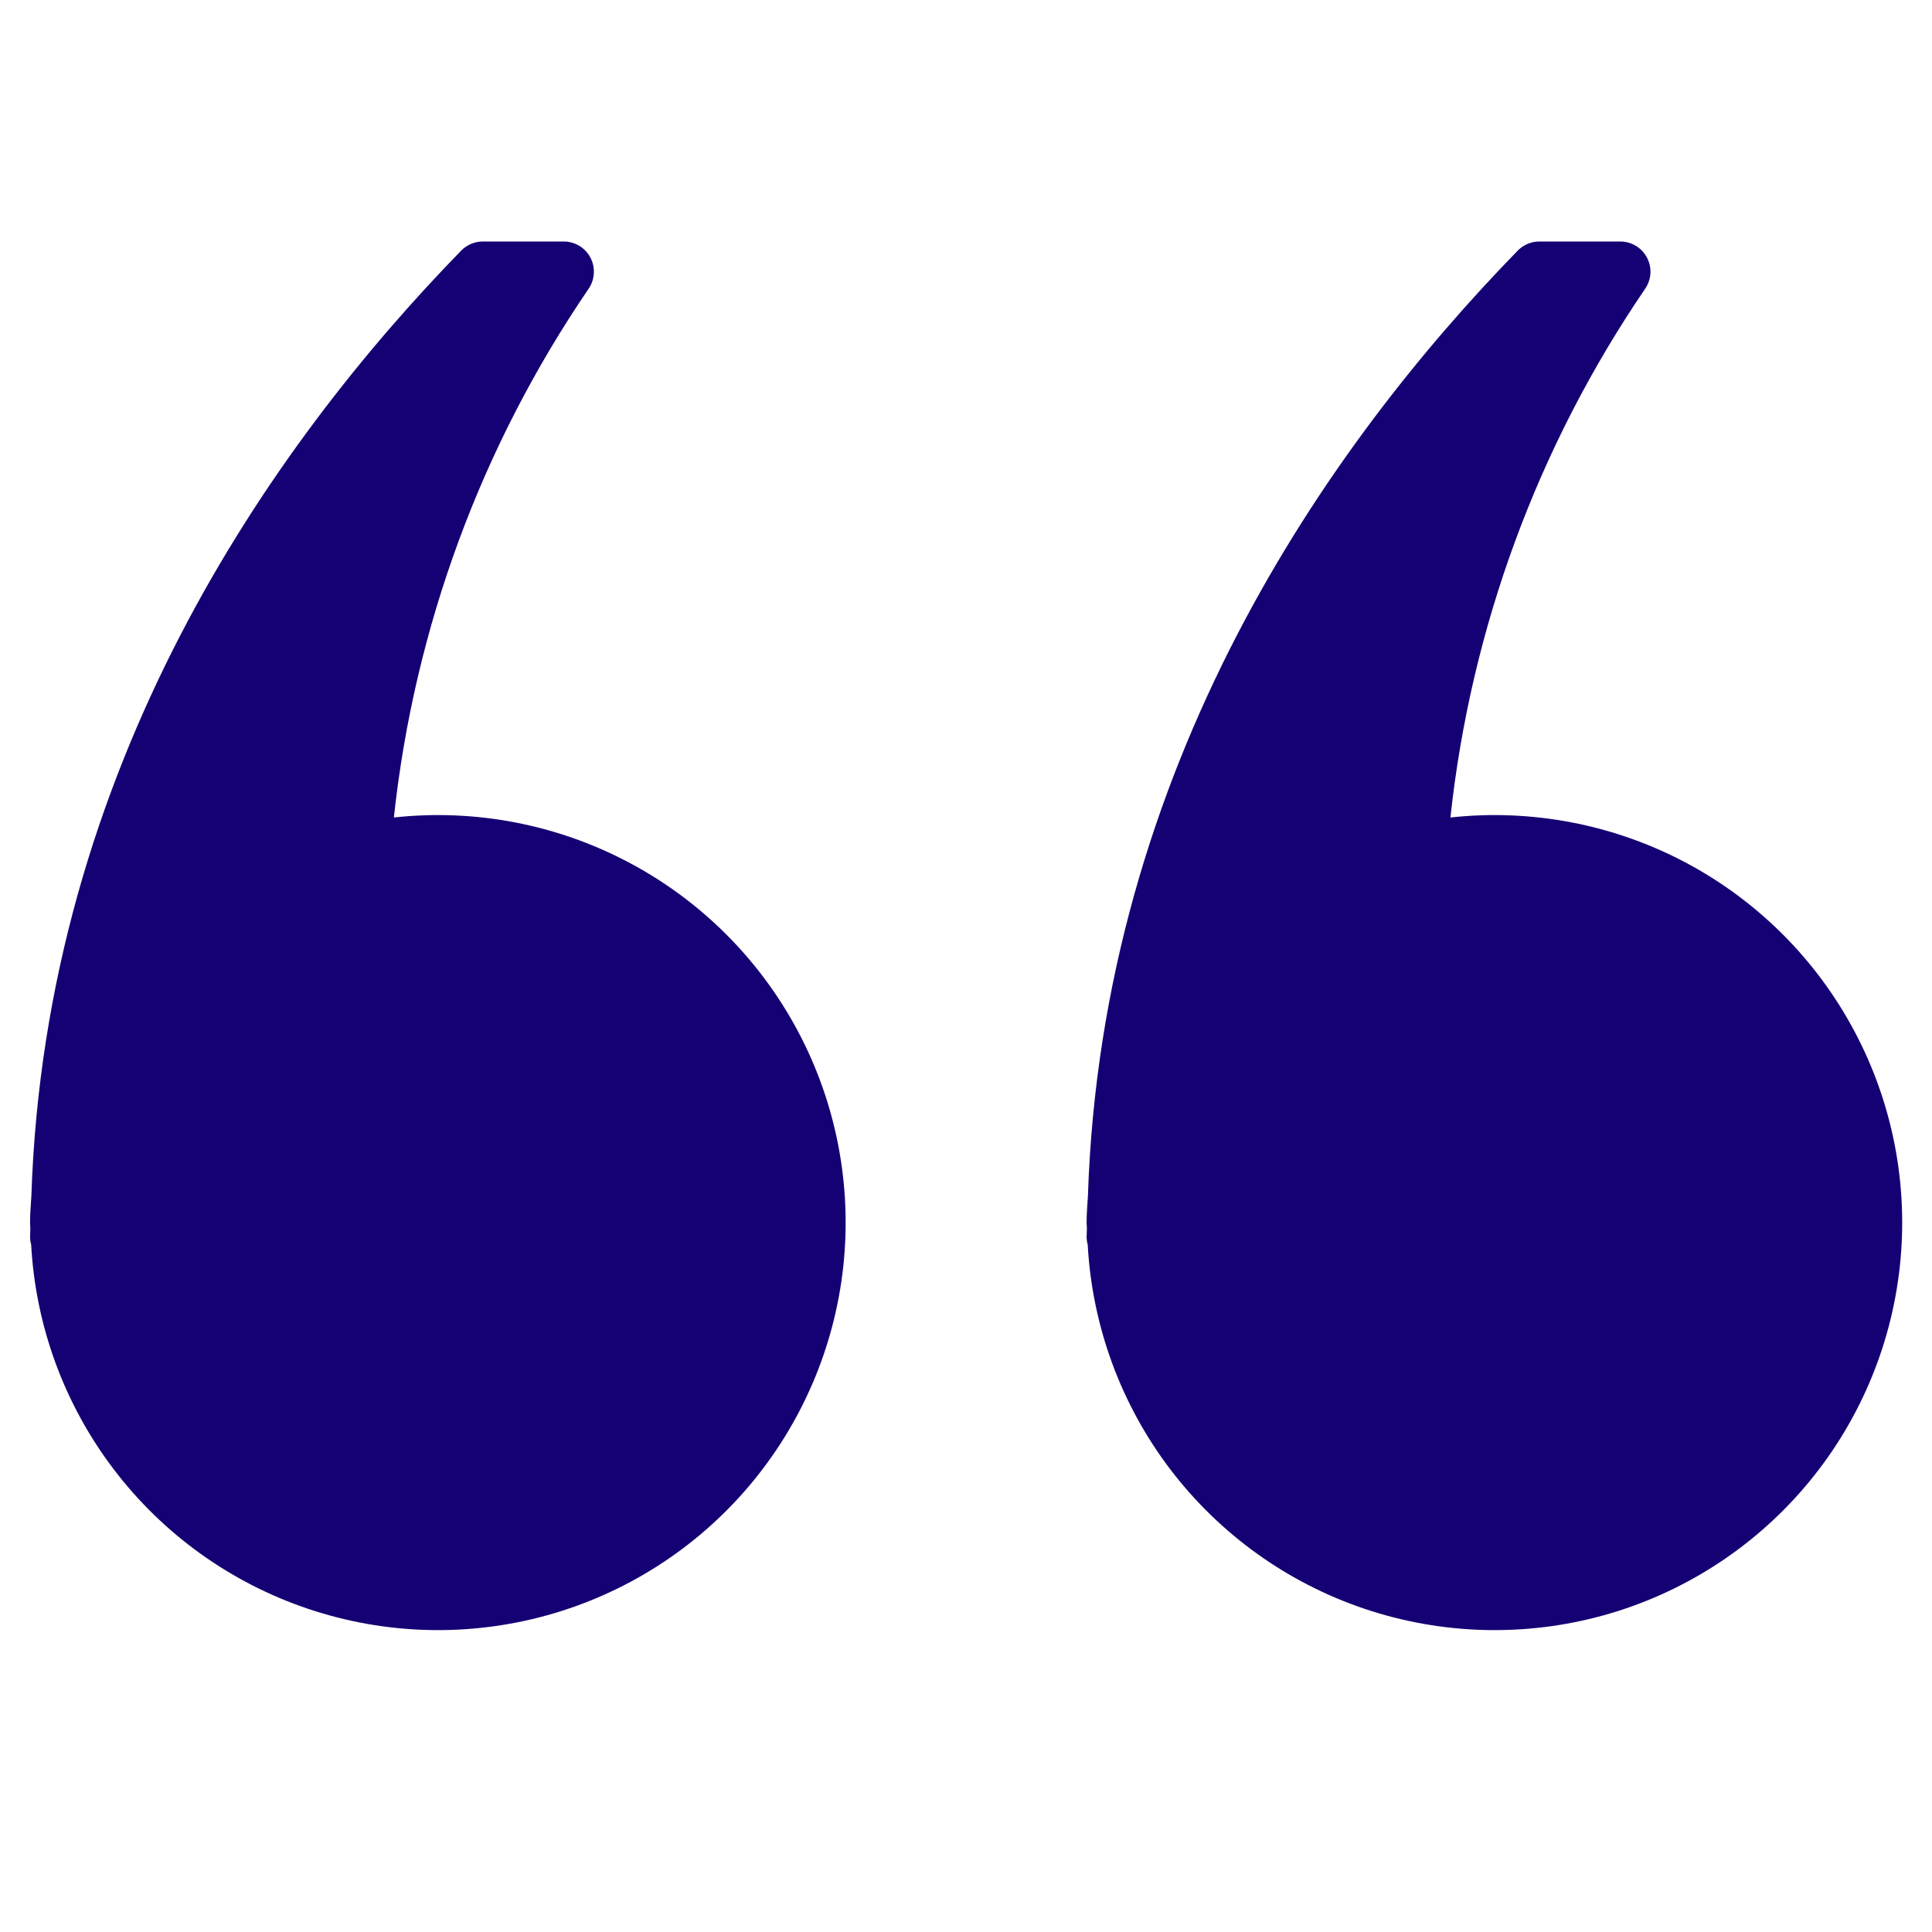 <svg width="38" height="38" viewBox="0 0 38 38" fill="none" xmlns="http://www.w3.org/2000/svg">
<path d="M21.394 24.483C21.482 26.085 22.047 27.623 23.018 28.9C23.989 30.176 25.321 31.132 26.841 31.644C28.361 32.155 30 32.199 31.545 31.77C33.09 31.34 34.471 30.457 35.509 29.234C36.547 28.011 37.194 26.505 37.367 24.911C37.54 23.316 37.23 21.706 36.478 20.29C35.727 18.873 34.567 17.714 33.15 16.963C31.733 16.213 30.122 15.905 28.528 16.079C28.93 12.348 30.247 8.773 32.362 5.674C32.422 5.584 32.456 5.48 32.462 5.373C32.467 5.265 32.443 5.158 32.392 5.064C32.341 4.969 32.266 4.889 32.173 4.834C32.081 4.779 31.976 4.75 31.868 4.75H30.279C30.199 4.75 30.121 4.765 30.048 4.796C29.975 4.827 29.909 4.871 29.853 4.928C26.106 8.774 21.673 15.085 21.398 23.524C21.388 23.698 21.372 23.87 21.372 24.046C21.372 24.085 21.378 24.122 21.378 24.164C21.378 24.224 21.372 24.283 21.372 24.342C21.374 24.39 21.381 24.437 21.394 24.483Z" fill="#150174"/>
<path d="M0.597 24.163C0.597 24.222 0.591 24.281 0.591 24.341C0.593 24.388 0.6 24.435 0.613 24.48C0.7 26.082 1.265 27.621 2.236 28.898C3.206 30.175 4.538 31.131 6.058 31.643C7.578 32.155 9.217 32.199 10.762 31.77C12.308 31.341 13.689 30.458 14.727 29.235C15.765 28.012 16.413 26.506 16.586 24.912C16.759 23.317 16.45 21.707 15.698 20.29C14.946 18.873 13.786 17.714 12.369 16.964C10.952 16.213 9.341 15.905 7.747 16.079C8.149 12.348 9.466 8.773 11.581 5.674C11.641 5.584 11.675 5.48 11.68 5.373C11.686 5.265 11.662 5.159 11.611 5.064C11.56 4.969 11.485 4.889 11.392 4.834C11.3 4.779 11.194 4.75 11.087 4.75H9.497C9.418 4.75 9.34 4.765 9.267 4.796C9.194 4.827 9.128 4.871 9.072 4.928C5.324 8.774 0.892 15.085 0.617 23.524C0.607 23.698 0.591 23.87 0.591 24.046C0.591 24.086 0.596 24.123 0.597 24.163Z" fill="#150174"/>
</svg>
